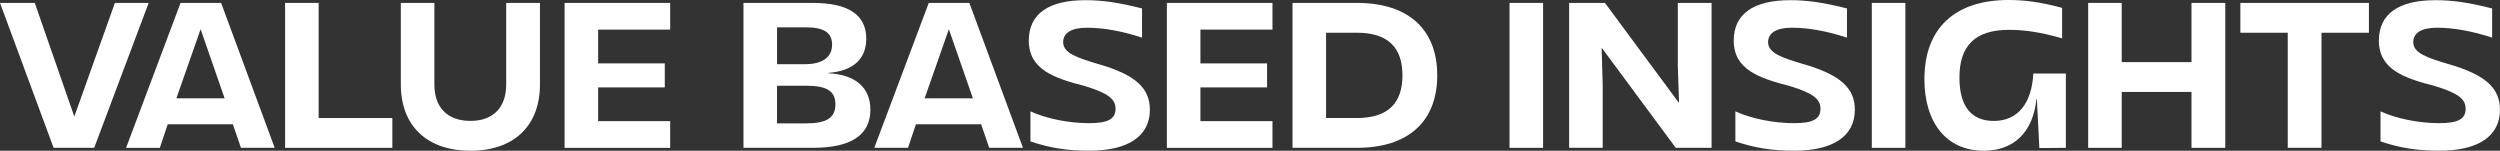<svg xmlns="http://www.w3.org/2000/svg" xmlns:xlink="http://www.w3.org/1999/xlink" id="Livello_1" x="0px" y="0px" viewBox="0 0 695.38 41.92" style="enable-background:new 0 0 695.38 41.92;" xml:space="preserve"><rect x="0" y="0" width="695.38" height="41.92" fill="#333333" stroke="none"/><style type="text/css"> .st0{fill:#FFFFFF;}</style><g> <path class="st0" d="M0,0.81h9.67l11,31.61L31.96,0.81h9.39L26.2,41.12H14.91L0,0.81z"></path> <path class="st0" d="M50.22,0.81H61.5l14.91,40.31h-9.39l-2.25-6.56H46.65l-2.19,6.56h-9.39L50.22,0.81z M62.48,27.35L55.8,8.12 l-6.74,19.23H62.48z"></path> <path class="st0" d="M79.3,0.81h9.33v32.02h20.5v8.29H79.3V0.81z"></path> <path class="st0" d="M111.49,23.49V0.81h9.33v22.69c0,6.39,3.63,10.13,10.02,10.13c6.34,0,9.96-3.74,9.96-10.13V0.81h9.39v22.69 c0,11.52-7.26,18.43-19.35,18.43C118.75,41.92,111.49,35.01,111.49,23.49z"></path> <path class="st0" d="M157.04,0.81h29.37v7.43h-20.04v9.39h18.54v6.68h-18.54v9.39h20.04v7.43h-29.37V0.81z"></path> <path class="st0" d="M206.8,0.81h19.24c9.9,0,14.91,3.28,14.91,9.96c0,5.64-3.63,8.98-10.54,9.5v0.11 c7.49,0.34,11.69,3.97,11.69,10.14c0,7.02-5.36,10.6-16.01,10.6H206.8V0.81z M231.45,12.38c0-3.28-2.25-4.78-7.31-4.78h-8v10.25 h7.83C228.8,17.85,231.45,15.89,231.45,12.38z M224.13,34.32c5.82,0,8.24-1.55,8.24-5.3c0-3.69-2.36-5.18-8.24-5.18h-8v10.48 H224.13z"></path> <path class="st0" d="M258.34,0.81h11.29l14.91,40.31h-9.39l-2.25-6.56h-18.14l-2.19,6.56h-9.39L258.34,0.81z M270.61,27.35 l-6.68-19.23l-6.74,19.23H270.61z"></path> <path class="st0" d="M286.62,39.33v-8.35c4.43,2.02,10.65,3.28,16.3,3.28c5.3,0,7.37-1.15,7.37-4.03c0-2.71-2.13-4.32-8.47-6.28 c-8.52-2.19-15.66-4.55-15.66-12.67c0-7.43,5.53-11.23,15.72-11.23c4.78,0,9.16,0.63,15.78,2.3v8.12 c-5.59-1.84-10.77-2.76-15.32-2.76c-4.32,0-6.62,1.44-6.62,4.03c0,3.11,4.15,4.38,9.67,6.05c10.54,2.99,14.45,6.79,14.45,12.73 c0,7.43-6.16,11.4-16.82,11.4C296.87,41.92,292.03,41.17,286.62,39.33z"></path> <path class="st0" d="M324.57,0.81h29.37v7.43H333.9v9.39h18.54v6.68H333.9v9.39h20.04v7.43h-29.37V0.81z"></path> <path class="st0" d="M359.52,0.81h17.91c14.28,0,22.34,7.31,22.34,20.15s-8.06,20.16-22.34,20.16h-17.91V0.81z M390.1,20.96 c0-7.89-4.2-11.86-12.67-11.86h-8.58v23.73h8.58C385.9,32.82,390.1,28.85,390.1,20.96z"></path> <path class="st0" d="M419.88,0.81h9.33v40.31h-9.33V0.81z"></path> <path class="st0" d="M436.46,0.81h9.96l20.5,27.7h0.11l-0.34-10.08V0.81h9.39v40.31h-9.96l-20.5-27.7h-0.12l0.29,10.08v17.62h-9.33 V0.81z"></path> <path class="st0" d="M482.7,39.33v-8.35c4.43,2.02,10.65,3.28,16.3,3.28c5.3,0,7.37-1.15,7.37-4.03c0-2.71-2.13-4.32-8.47-6.28 c-8.52-2.19-15.66-4.55-15.66-12.67c0-7.43,5.53-11.23,15.72-11.23c4.78,0,9.16,0.63,15.78,2.3v8.12 c-5.59-1.84-10.77-2.76-15.32-2.76c-4.32,0-6.62,1.44-6.62,4.03c0,3.11,4.14,4.38,9.67,6.05c10.54,2.99,14.46,6.79,14.46,12.73 c0,7.43-6.16,11.4-16.82,11.4C492.95,41.92,488.12,41.17,482.7,39.33z"></path> <path class="st0" d="M520.65,0.81h9.33v40.31h-9.33V0.81z"></path> <path class="st0" d="M535.28,22c0-14.05,8.41-22,23.38-22c4.49,0,8.98,0.58,14.92,2.19v8.47c-6.28-1.79-10.65-2.36-14.74-2.36 c-9.44,0-13.82,4.38-13.82,13.3c0,8,3.34,12.04,9.56,12.04c6.56,0,10.54-4.72,11-13.19h9.04v20.67l-7.37,0.06l-0.69-13.65h-0.12 c-0.92,9.16-6.22,14.4-14.68,14.4C541.56,41.92,535.28,34.32,535.28,22z"></path> <path class="st0" d="M609.57,25.57h-19.41v15.55h-9.33V0.81h9.33v16.47h19.41V0.81h9.39v40.31h-9.39V25.57z"></path> <path class="st0" d="M636.35,9.1h-13.19V0.81h35.76V9.1h-13.19v32.02h-9.39V9.1z"></path> <path class="st0" d="M662.15,39.33v-8.35c4.43,2.02,10.65,3.28,16.3,3.28c5.3,0,7.37-1.15,7.37-4.03c0-2.71-2.13-4.32-8.47-6.28 c-8.52-2.19-15.66-4.55-15.66-12.67c0-7.43,5.53-11.23,15.72-11.23c4.78,0,9.16,0.63,15.78,2.3v8.12 c-5.59-1.84-10.77-2.76-15.32-2.76c-4.32,0-6.62,1.44-6.62,4.03c0,3.11,4.15,4.38,9.67,6.05c10.54,2.99,14.45,6.79,14.45,12.73 c0,7.43-6.16,11.4-16.82,11.4C672.4,41.92,667.56,41.17,662.15,39.33z"></path></g></svg>
